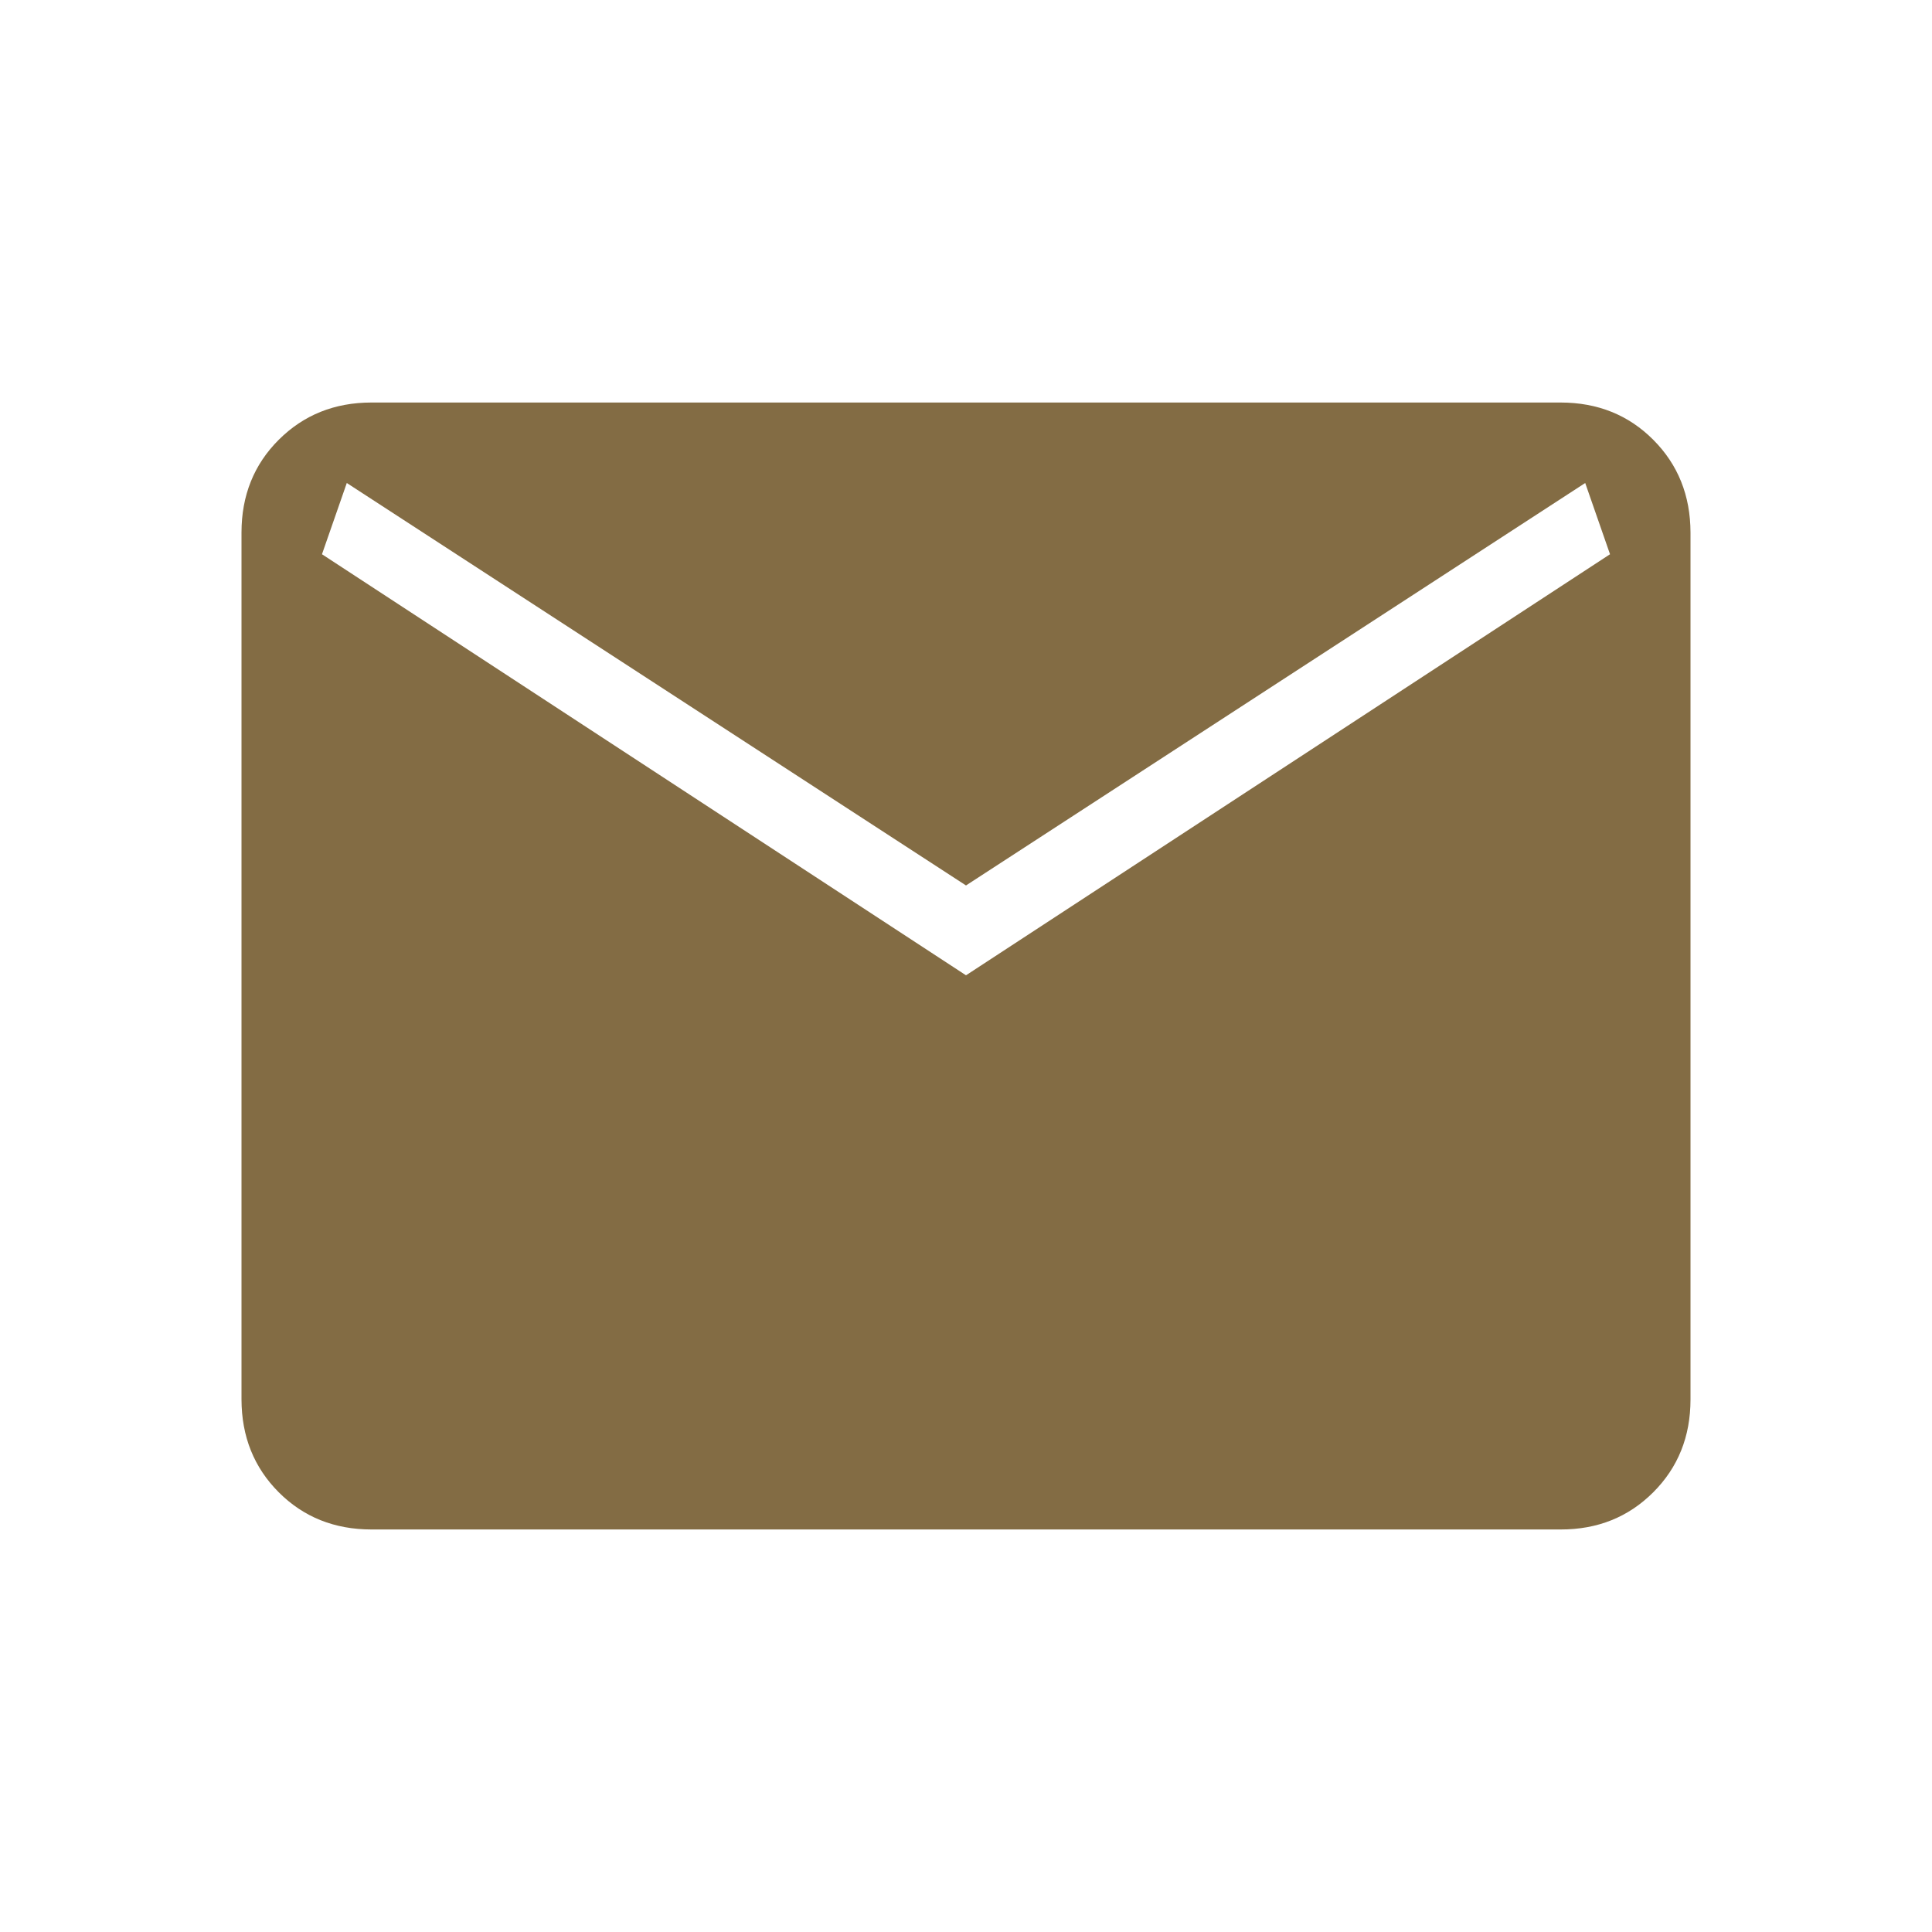 <svg width="32" height="32" viewBox="0 0 32 32" fill="none" xmlns="http://www.w3.org/2000/svg">
<path d="M6.155 25.333C5.54 25.333 5.028 25.128 4.617 24.717C4.207 24.306 4.001 23.794 4 23.178V8.821C4 8.207 4.206 7.694 4.617 7.284C5.029 6.873 5.541 6.667 6.153 6.667H25.847C26.46 6.667 26.972 6.872 27.383 7.284C27.793 7.695 27.999 8.208 28 8.821V23.18C28 23.793 27.794 24.306 27.383 24.717C26.971 25.129 26.459 25.334 25.847 25.333H6.155ZM16 16.154L26.667 9.18L26.256 8L16 14.666L5.744 8L5.333 9.18L16 16.154Z" fill="#836C44"/>
</svg>
